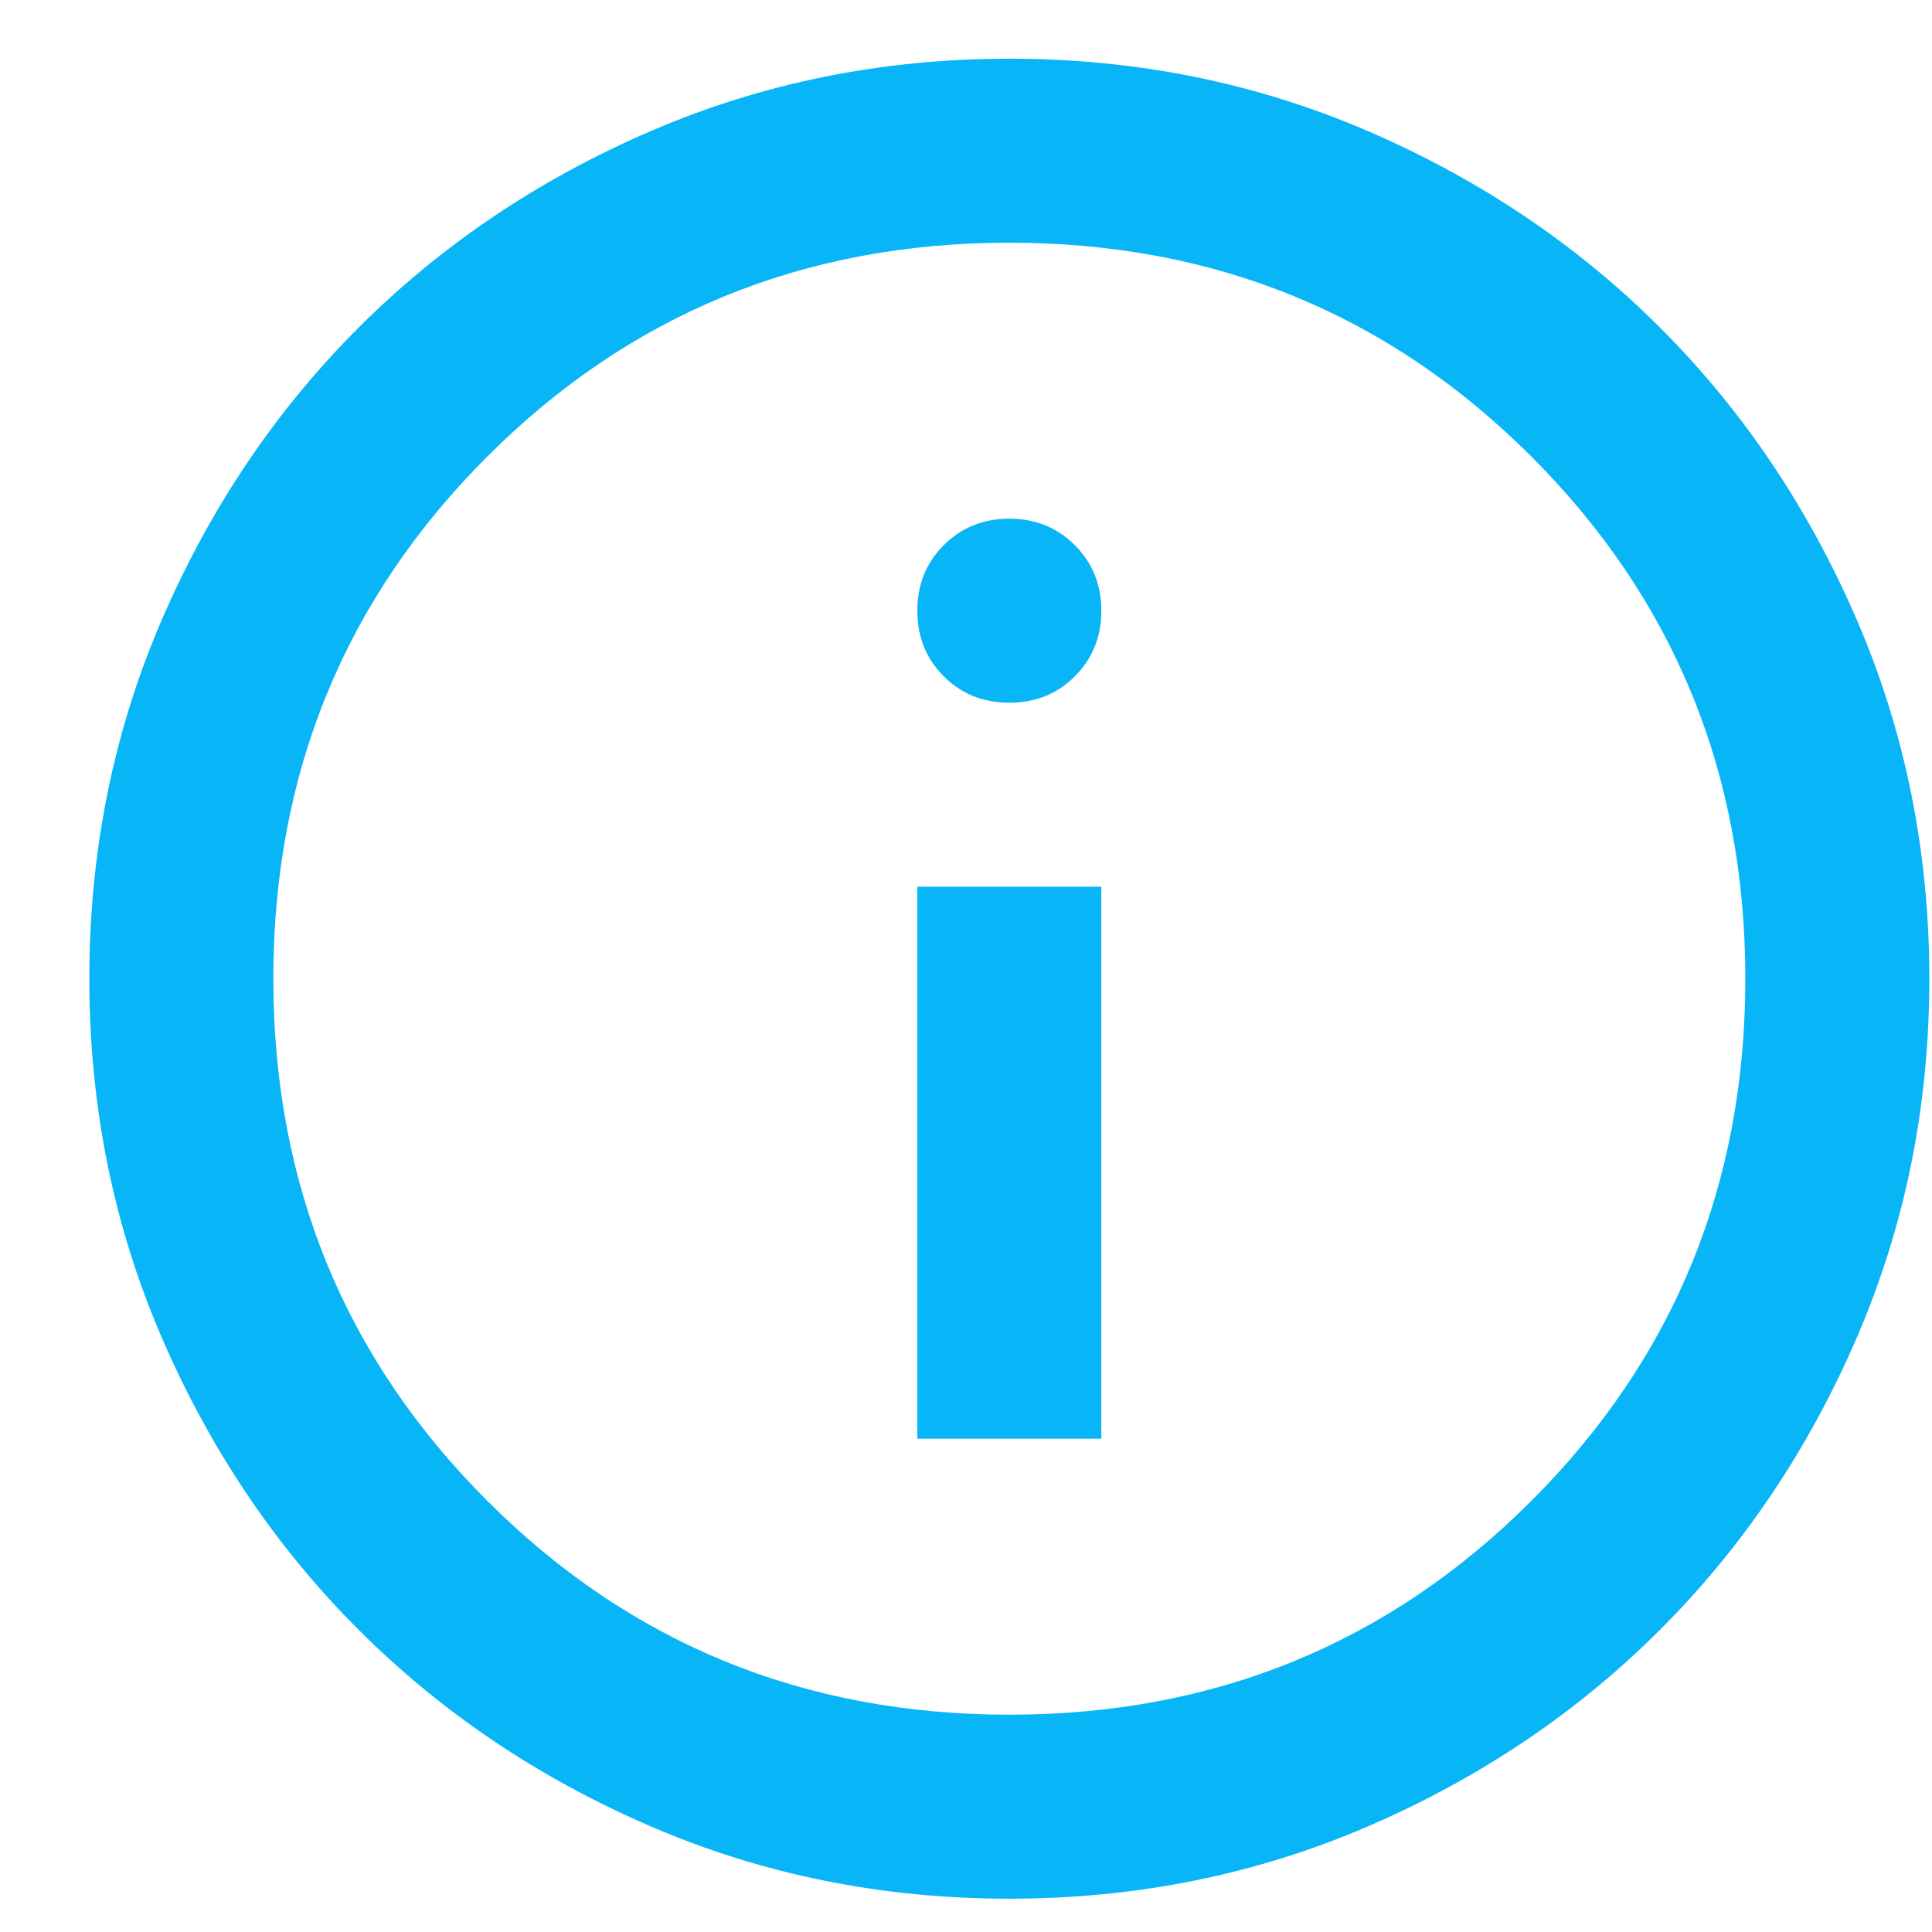 <svg width="21" height="21" viewBox="0 0 21 21" fill="none" xmlns="http://www.w3.org/2000/svg">
<path d="M9.971 15.638H11.971V9.638H9.971V15.638ZM10.971 7.638C11.254 7.638 11.492 7.543 11.683 7.351C11.875 7.159 11.971 6.922 11.971 6.638C11.971 6.355 11.875 6.118 11.683 5.926C11.492 5.734 11.254 5.638 10.971 5.638C10.687 5.638 10.45 5.734 10.258 5.926C10.066 6.118 9.971 6.355 9.971 6.638C9.971 6.922 10.066 7.159 10.258 7.351C10.45 7.543 10.687 7.638 10.971 7.638ZM10.971 20.638C9.587 20.638 8.287 20.376 7.071 19.851C5.854 19.326 4.796 18.613 3.896 17.713C2.996 16.813 2.283 15.755 1.758 14.538C1.233 13.322 0.971 12.022 0.971 10.638C0.971 9.255 1.233 7.955 1.758 6.738C2.283 5.522 2.996 4.463 3.896 3.563C4.796 2.663 5.854 1.951 7.071 1.426C8.287 0.901 9.587 0.638 10.971 0.638C12.354 0.638 13.654 0.901 14.871 1.426C16.087 1.951 17.146 2.663 18.046 3.563C18.946 4.463 19.658 5.522 20.183 6.738C20.708 7.955 20.971 9.255 20.971 10.638C20.971 12.022 20.708 13.322 20.183 14.538C19.658 15.755 18.946 16.813 18.046 17.713C17.146 18.613 16.087 19.326 14.871 19.851C13.654 20.376 12.354 20.638 10.971 20.638ZM10.971 18.638C13.204 18.638 15.096 17.863 16.646 16.313C18.196 14.763 18.971 12.872 18.971 10.638C18.971 8.405 18.196 6.513 16.646 4.963C15.096 3.413 13.204 2.638 10.971 2.638C8.737 2.638 6.846 3.413 5.296 4.963C3.746 6.513 2.971 8.405 2.971 10.638C2.971 12.872 3.746 14.763 5.296 16.313C6.846 17.863 8.737 18.638 10.971 18.638Z" fill="#08B5F7"/>
</svg>

